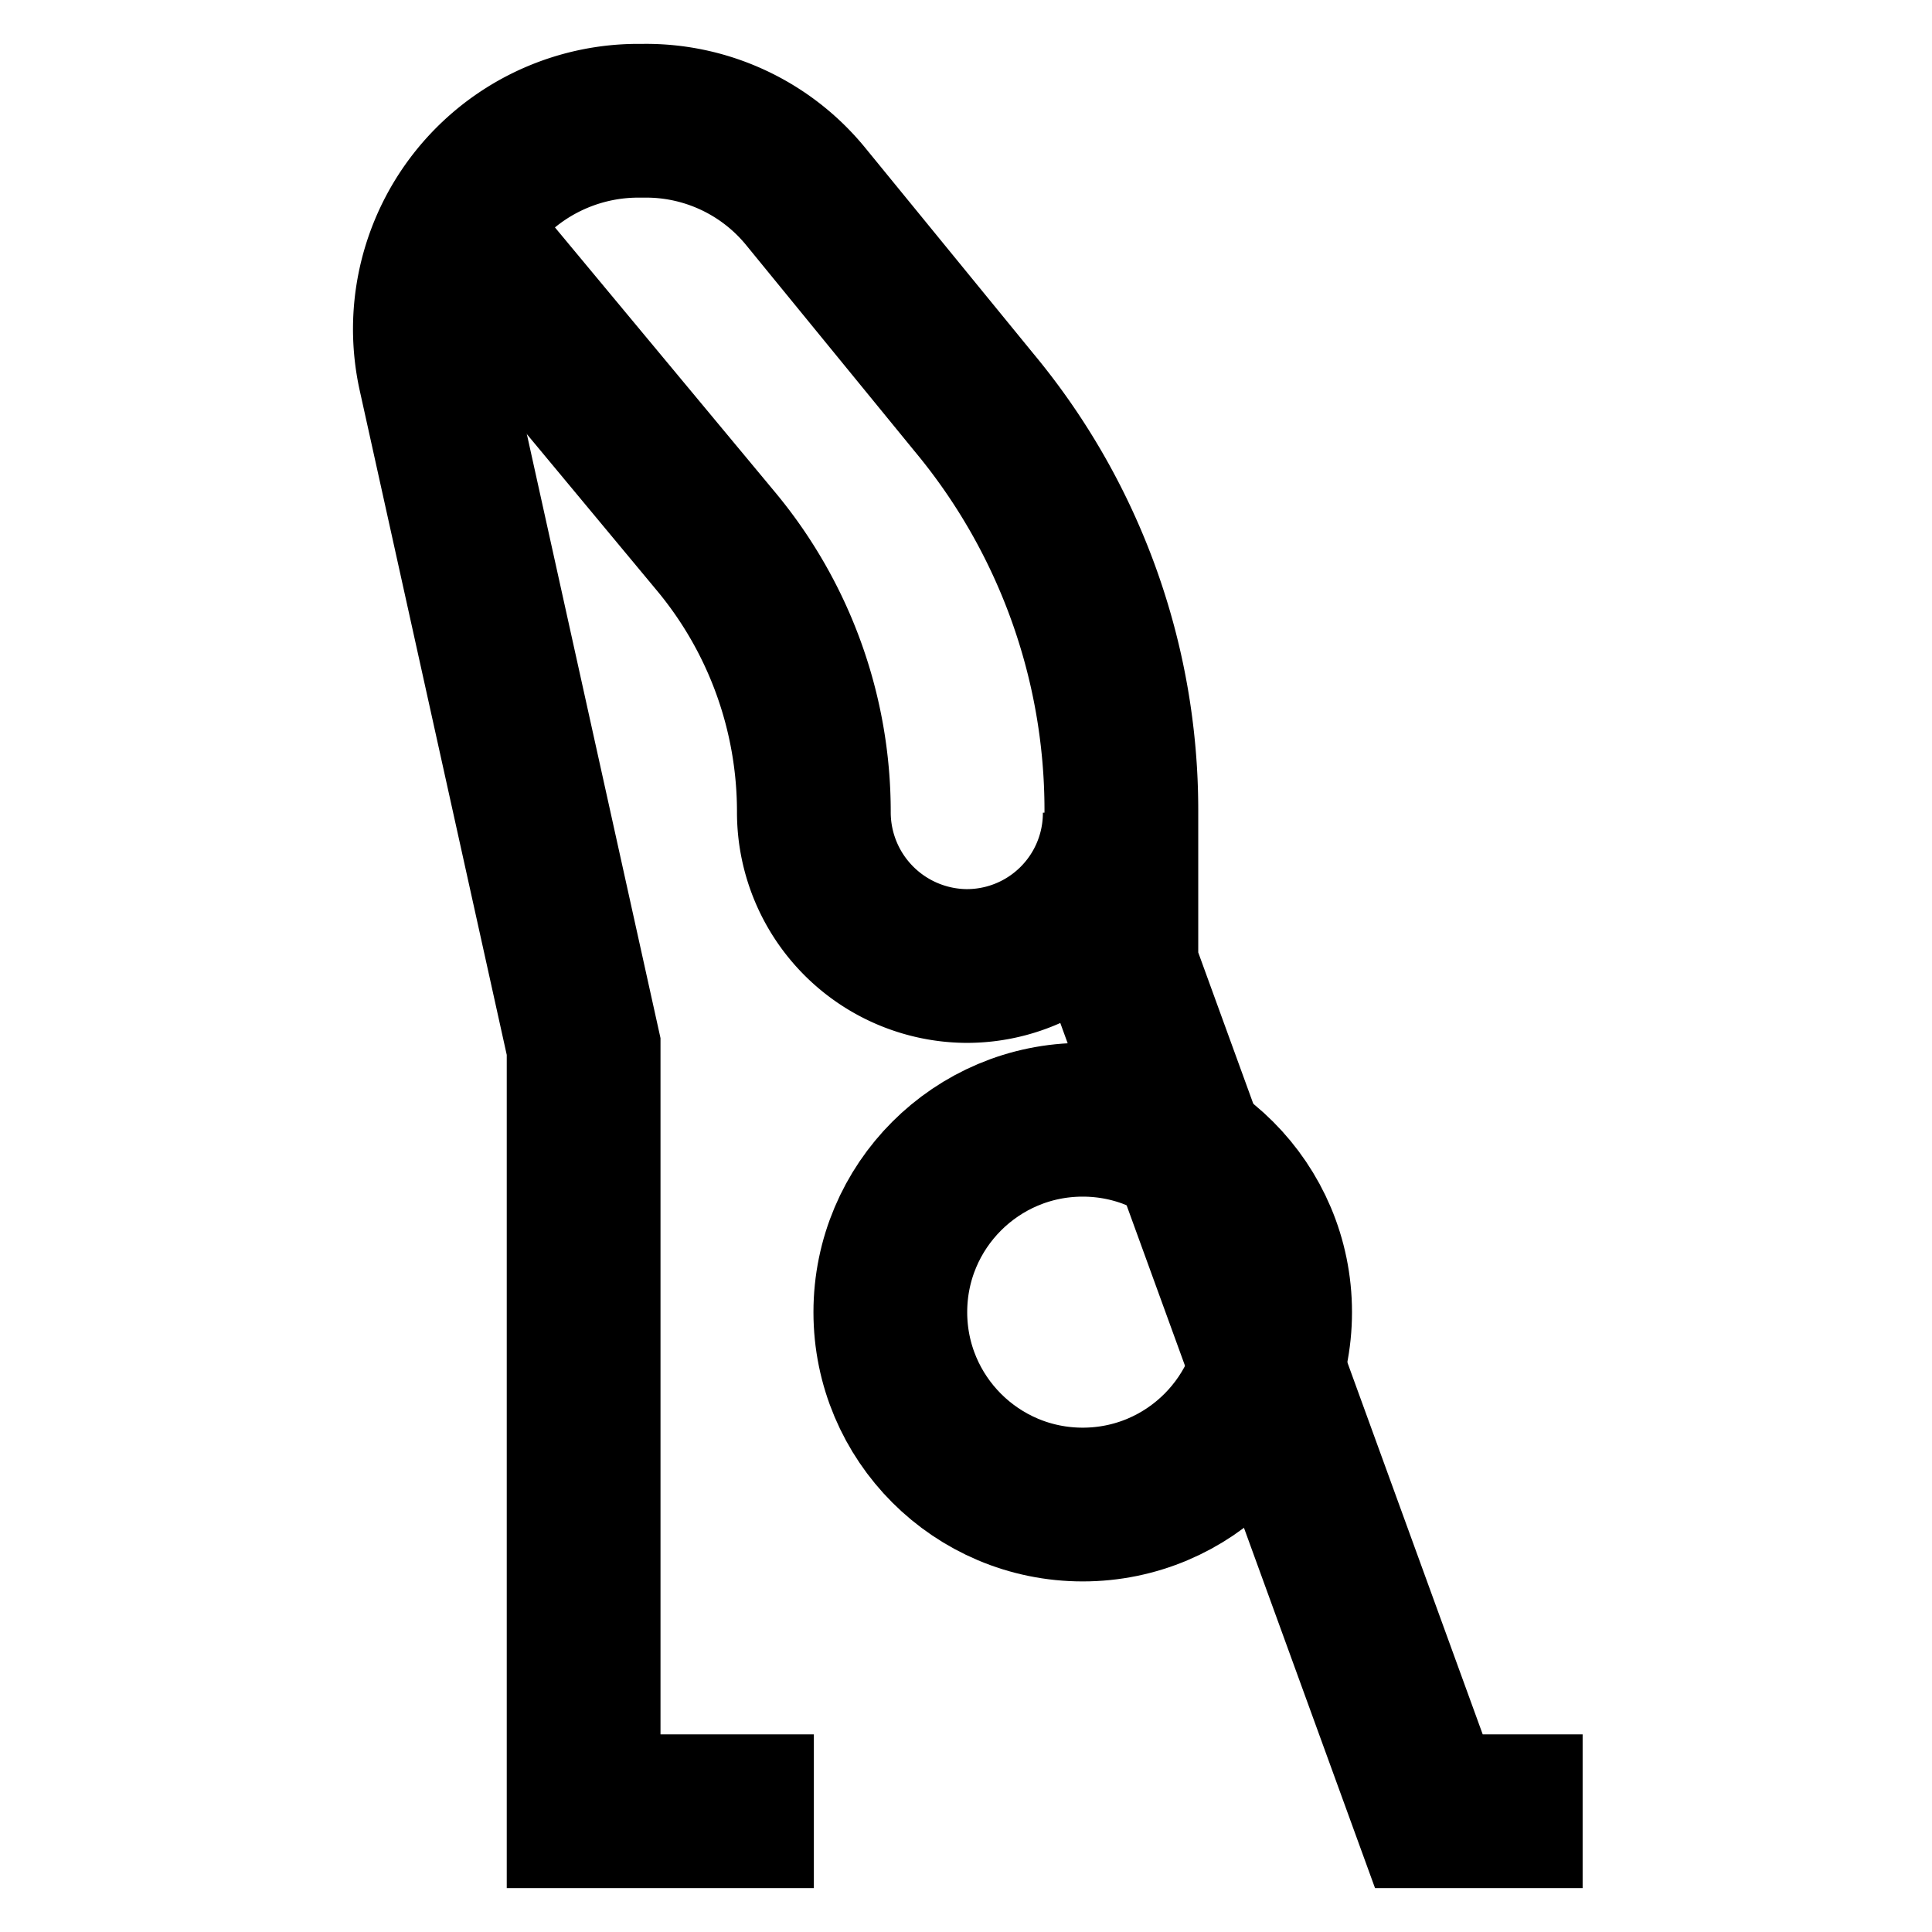 <svg id="Layer_1" data-name="Layer 1" xmlns="http://www.w3.org/2000/svg" viewBox="0 0 24 24"><defs><style>.cls-1{fill:none;stroke:#000;stroke-miterlimit:10;stroke-width:1.91px;}</style></defs><path class="cls-1" d="M10.11,22.5H7.25V13L5.4,4.64a2.6,2.6,0,0,1-.06-.56h0A2.59,2.59,0,0,1,7.92,1.5H8a2.56,2.56,0,0,1,2,.93L12.1,5a7.92,7.92,0,0,1,1.83,5.06h0V12l3.82,10.5h1.91"/><path class="cls-1" d="M5.34,2.45,8.89,6.72a5.25,5.25,0,0,1,1.22,3.37h0A1.91,1.91,0,0,0,12,12h0a1.9,1.9,0,0,0,1.91-1.91"/><circle class="cls-1" cx="13.45" cy="16.3" r="2.39"/></svg>